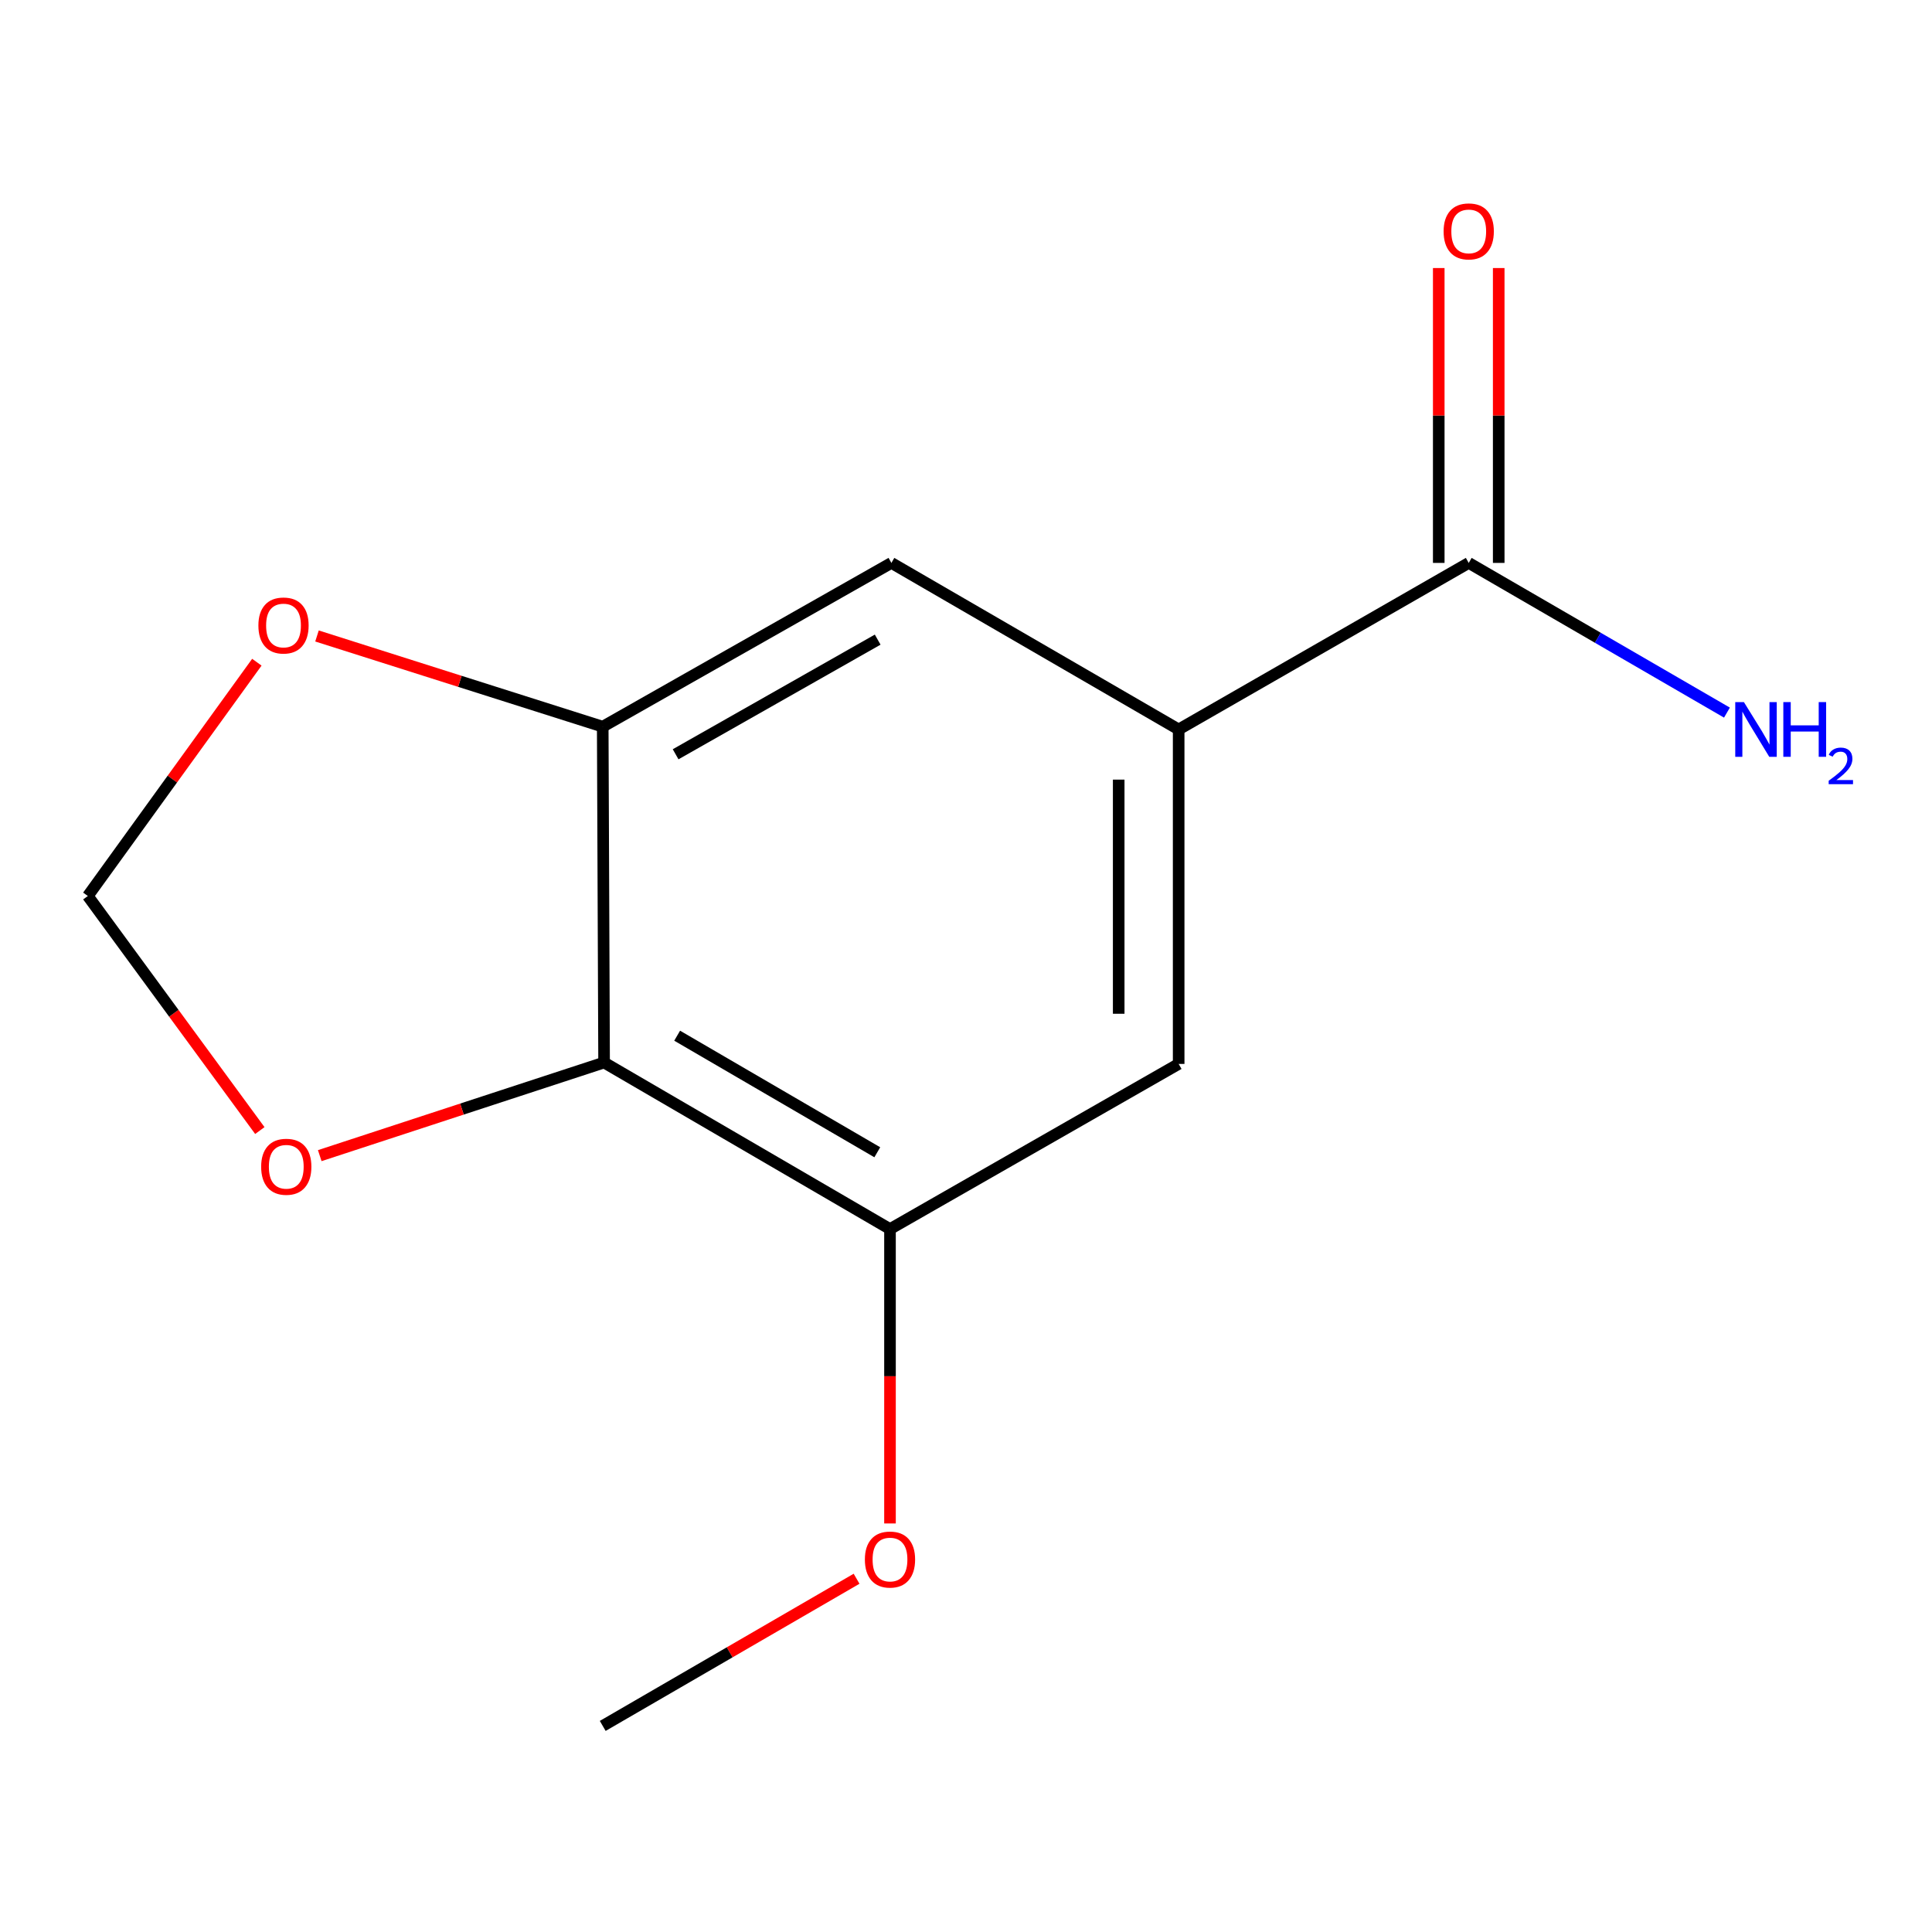 <?xml version='1.0' encoding='iso-8859-1'?>
<svg version='1.1' baseProfile='full'
              xmlns='http://www.w3.org/2000/svg'
                      xmlns:rdkit='http://www.rdkit.org/xml'
                      xmlns:xlink='http://www.w3.org/1999/xlink'
                  xml:space='preserve'
width='1000px' height='1000px' viewBox='0 0 1000 1000'>
<!-- END OF HEADER -->
<rect style='opacity:1.0;fill:#FFFFFF;stroke:none' width='1000' height='1000' x='0' y='0'> </rect>
<path class='bond-0' d='M 312.676,549.962 L 311.969,376.131' style='fill:none;fill-rule:evenodd;stroke:#000000;stroke-width:6px;stroke-linecap:butt;stroke-linejoin:miter;stroke-opacity:1' />
<path class='bond-2' d='M 312.676,549.962 L 460.66,636.162' style='fill:none;fill-rule:evenodd;stroke:#000000;stroke-width:6px;stroke-linecap:butt;stroke-linejoin:miter;stroke-opacity:1' />
<path class='bond-2' d='M 350.496,536.072 L 454.085,596.412' style='fill:none;fill-rule:evenodd;stroke:#000000;stroke-width:6px;stroke-linecap:butt;stroke-linejoin:miter;stroke-opacity:1' />
<path class='bond-6' d='M 312.676,549.962 L 239.089,574.059' style='fill:none;fill-rule:evenodd;stroke:#000000;stroke-width:6px;stroke-linecap:butt;stroke-linejoin:miter;stroke-opacity:1' />
<path class='bond-6' d='M 239.089,574.059 L 165.501,598.156' style='fill:none;fill-rule:evenodd;stroke:#FF0000;stroke-width:6px;stroke-linecap:butt;stroke-linejoin:miter;stroke-opacity:1' />
<path class='bond-4' d='M 311.969,376.131 L 461.384,291.362' style='fill:none;fill-rule:evenodd;stroke:#000000;stroke-width:6px;stroke-linecap:butt;stroke-linejoin:miter;stroke-opacity:1' />
<path class='bond-4' d='M 349.697,390.411 L 454.288,331.073' style='fill:none;fill-rule:evenodd;stroke:#000000;stroke-width:6px;stroke-linecap:butt;stroke-linejoin:miter;stroke-opacity:1' />
<path class='bond-7' d='M 311.969,376.131 L 238.023,352.655' style='fill:none;fill-rule:evenodd;stroke:#000000;stroke-width:6px;stroke-linecap:butt;stroke-linejoin:miter;stroke-opacity:1' />
<path class='bond-7' d='M 238.023,352.655 L 164.076,329.179' style='fill:none;fill-rule:evenodd;stroke:#FF0000;stroke-width:6px;stroke-linecap:butt;stroke-linejoin:miter;stroke-opacity:1' />
<path class='bond-1' d='M 610.074,377.562 L 610.074,550.686' style='fill:none;fill-rule:evenodd;stroke:#000000;stroke-width:6px;stroke-linecap:butt;stroke-linejoin:miter;stroke-opacity:1' />
<path class='bond-1' d='M 579.036,403.53 L 579.036,524.717' style='fill:none;fill-rule:evenodd;stroke:#000000;stroke-width:6px;stroke-linecap:butt;stroke-linejoin:miter;stroke-opacity:1' />
<path class='bond-3' d='M 610.074,377.562 L 760.213,291.362' style='fill:none;fill-rule:evenodd;stroke:#000000;stroke-width:6px;stroke-linecap:butt;stroke-linejoin:miter;stroke-opacity:1' />
<path class='bond-14' d='M 610.074,377.562 L 461.384,291.362' style='fill:none;fill-rule:evenodd;stroke:#000000;stroke-width:6px;stroke-linecap:butt;stroke-linejoin:miter;stroke-opacity:1' />
<path class='bond-5' d='M 460.66,636.162 L 610.074,550.686' style='fill:none;fill-rule:evenodd;stroke:#000000;stroke-width:6px;stroke-linecap:butt;stroke-linejoin:miter;stroke-opacity:1' />
<path class='bond-11' d='M 460.66,636.162 L 460.66,712.349' style='fill:none;fill-rule:evenodd;stroke:#000000;stroke-width:6px;stroke-linecap:butt;stroke-linejoin:miter;stroke-opacity:1' />
<path class='bond-11' d='M 460.66,712.349 L 460.66,788.536' style='fill:none;fill-rule:evenodd;stroke:#FF0000;stroke-width:6px;stroke-linecap:butt;stroke-linejoin:miter;stroke-opacity:1' />
<path class='bond-9' d='M 775.732,291.362 L 775.732,215.05' style='fill:none;fill-rule:evenodd;stroke:#000000;stroke-width:6px;stroke-linecap:butt;stroke-linejoin:miter;stroke-opacity:1' />
<path class='bond-9' d='M 775.732,215.05 L 775.732,138.738' style='fill:none;fill-rule:evenodd;stroke:#FF0000;stroke-width:6px;stroke-linecap:butt;stroke-linejoin:miter;stroke-opacity:1' />
<path class='bond-9' d='M 744.694,291.362 L 744.694,215.05' style='fill:none;fill-rule:evenodd;stroke:#000000;stroke-width:6px;stroke-linecap:butt;stroke-linejoin:miter;stroke-opacity:1' />
<path class='bond-9' d='M 744.694,215.05 L 744.694,138.738' style='fill:none;fill-rule:evenodd;stroke:#FF0000;stroke-width:6px;stroke-linecap:butt;stroke-linejoin:miter;stroke-opacity:1' />
<path class='bond-10' d='M 760.213,291.362 L 827.039,330.103' style='fill:none;fill-rule:evenodd;stroke:#000000;stroke-width:6px;stroke-linecap:butt;stroke-linejoin:miter;stroke-opacity:1' />
<path class='bond-10' d='M 827.039,330.103 L 893.866,368.845' style='fill:none;fill-rule:evenodd;stroke:#0000FF;stroke-width:6px;stroke-linecap:butt;stroke-linejoin:miter;stroke-opacity:1' />
<path class='bond-8' d='M 134.488,585.168 L 89.971,524.465' style='fill:none;fill-rule:evenodd;stroke:#FF0000;stroke-width:6px;stroke-linecap:butt;stroke-linejoin:miter;stroke-opacity:1' />
<path class='bond-8' d='M 89.971,524.465 L 45.455,463.762' style='fill:none;fill-rule:evenodd;stroke:#000000;stroke-width:6px;stroke-linecap:butt;stroke-linejoin:miter;stroke-opacity:1' />
<path class='bond-13' d='M 132.946,342.758 L 89.2,403.26' style='fill:none;fill-rule:evenodd;stroke:#FF0000;stroke-width:6px;stroke-linecap:butt;stroke-linejoin:miter;stroke-opacity:1' />
<path class='bond-13' d='M 89.2,403.26 L 45.455,463.762' style='fill:none;fill-rule:evenodd;stroke:#000000;stroke-width:6px;stroke-linecap:butt;stroke-linejoin:miter;stroke-opacity:1' />
<path class='bond-12' d='M 443.363,817.158 L 377.666,855.244' style='fill:none;fill-rule:evenodd;stroke:#FF0000;stroke-width:6px;stroke-linecap:butt;stroke-linejoin:miter;stroke-opacity:1' />
<path class='bond-12' d='M 377.666,855.244 L 311.969,893.331' style='fill:none;fill-rule:evenodd;stroke:#000000;stroke-width:6px;stroke-linecap:butt;stroke-linejoin:miter;stroke-opacity:1' />
<path  class='atom-7' d='M 135.174 603.91
Q 135.174 597.11, 138.534 593.31
Q 141.894 589.51, 148.174 589.51
Q 154.454 589.51, 157.814 593.31
Q 161.174 597.11, 161.174 603.91
Q 161.174 610.79, 157.774 614.71
Q 154.374 618.59, 148.174 618.59
Q 141.934 618.59, 138.534 614.71
Q 135.174 610.83, 135.174 603.91
M 148.174 615.39
Q 152.494 615.39, 154.814 612.51
Q 157.174 609.59, 157.174 603.91
Q 157.174 598.35, 154.814 595.55
Q 152.494 592.71, 148.174 592.71
Q 143.854 592.71, 141.494 595.51
Q 139.174 598.31, 139.174 603.91
Q 139.174 609.63, 141.494 612.51
Q 143.854 615.39, 148.174 615.39
' fill='#FF0000'/>
<path  class='atom-8' d='M 133.743 323.756
Q 133.743 316.956, 137.103 313.156
Q 140.463 309.356, 146.743 309.356
Q 153.023 309.356, 156.383 313.156
Q 159.743 316.956, 159.743 323.756
Q 159.743 330.636, 156.343 334.556
Q 152.943 338.436, 146.743 338.436
Q 140.503 338.436, 137.103 334.556
Q 133.743 330.676, 133.743 323.756
M 146.743 335.236
Q 151.063 335.236, 153.383 332.356
Q 155.743 329.436, 155.743 323.756
Q 155.743 318.196, 153.383 315.396
Q 151.063 312.556, 146.743 312.556
Q 142.423 312.556, 140.063 315.356
Q 137.743 318.156, 137.743 323.756
Q 137.743 329.476, 140.063 332.356
Q 142.423 335.236, 146.743 335.236
' fill='#FF0000'/>
<path  class='atom-10' d='M 747.213 119.766
Q 747.213 112.966, 750.573 109.166
Q 753.933 105.366, 760.213 105.366
Q 766.493 105.366, 769.853 109.166
Q 773.213 112.966, 773.213 119.766
Q 773.213 126.646, 769.813 130.566
Q 766.413 134.446, 760.213 134.446
Q 753.973 134.446, 750.573 130.566
Q 747.213 126.686, 747.213 119.766
M 760.213 131.246
Q 764.533 131.246, 766.853 128.366
Q 769.213 125.446, 769.213 119.766
Q 769.213 114.206, 766.853 111.406
Q 764.533 108.566, 760.213 108.566
Q 755.893 108.566, 753.533 111.366
Q 751.213 114.166, 751.213 119.766
Q 751.213 125.486, 753.533 128.366
Q 755.893 131.246, 760.213 131.246
' fill='#FF0000'/>
<path  class='atom-11' d='M 902.643 363.402
L 911.923 378.402
Q 912.843 379.882, 914.323 382.562
Q 915.803 385.242, 915.883 385.402
L 915.883 363.402
L 919.643 363.402
L 919.643 391.722
L 915.763 391.722
L 905.803 375.322
Q 904.643 373.402, 903.403 371.202
Q 902.203 369.002, 901.843 368.322
L 901.843 391.722
L 898.163 391.722
L 898.163 363.402
L 902.643 363.402
' fill='#0000FF'/>
<path  class='atom-11' d='M 923.043 363.402
L 926.883 363.402
L 926.883 375.442
L 941.363 375.442
L 941.363 363.402
L 945.203 363.402
L 945.203 391.722
L 941.363 391.722
L 941.363 378.642
L 926.883 378.642
L 926.883 391.722
L 923.043 391.722
L 923.043 363.402
' fill='#0000FF'/>
<path  class='atom-11' d='M 946.576 390.728
Q 947.262 388.959, 948.899 387.983
Q 950.536 386.979, 952.806 386.979
Q 955.631 386.979, 957.215 388.511
Q 958.799 390.042, 958.799 392.761
Q 958.799 395.533, 956.74 398.12
Q 954.707 400.707, 950.483 403.77
L 959.116 403.77
L 959.116 405.882
L 946.523 405.882
L 946.523 404.113
Q 950.008 401.631, 952.067 399.783
Q 954.153 397.935, 955.156 396.272
Q 956.159 394.609, 956.159 392.893
Q 956.159 391.098, 955.261 390.095
Q 954.364 389.091, 952.806 389.091
Q 951.301 389.091, 950.298 389.699
Q 949.295 390.306, 948.582 391.652
L 946.576 390.728
' fill='#0000FF'/>
<path  class='atom-12' d='M 447.66 807.211
Q 447.66 800.411, 451.02 796.611
Q 454.38 792.811, 460.66 792.811
Q 466.94 792.811, 470.3 796.611
Q 473.66 800.411, 473.66 807.211
Q 473.66 814.091, 470.26 818.011
Q 466.86 821.891, 460.66 821.891
Q 454.42 821.891, 451.02 818.011
Q 447.66 814.131, 447.66 807.211
M 460.66 818.691
Q 464.98 818.691, 467.3 815.811
Q 469.66 812.891, 469.66 807.211
Q 469.66 801.651, 467.3 798.851
Q 464.98 796.011, 460.66 796.011
Q 456.34 796.011, 453.98 798.811
Q 451.66 801.611, 451.66 807.211
Q 451.66 812.931, 453.98 815.811
Q 456.34 818.691, 460.66 818.691
' fill='#FF0000'/>
</svg>
